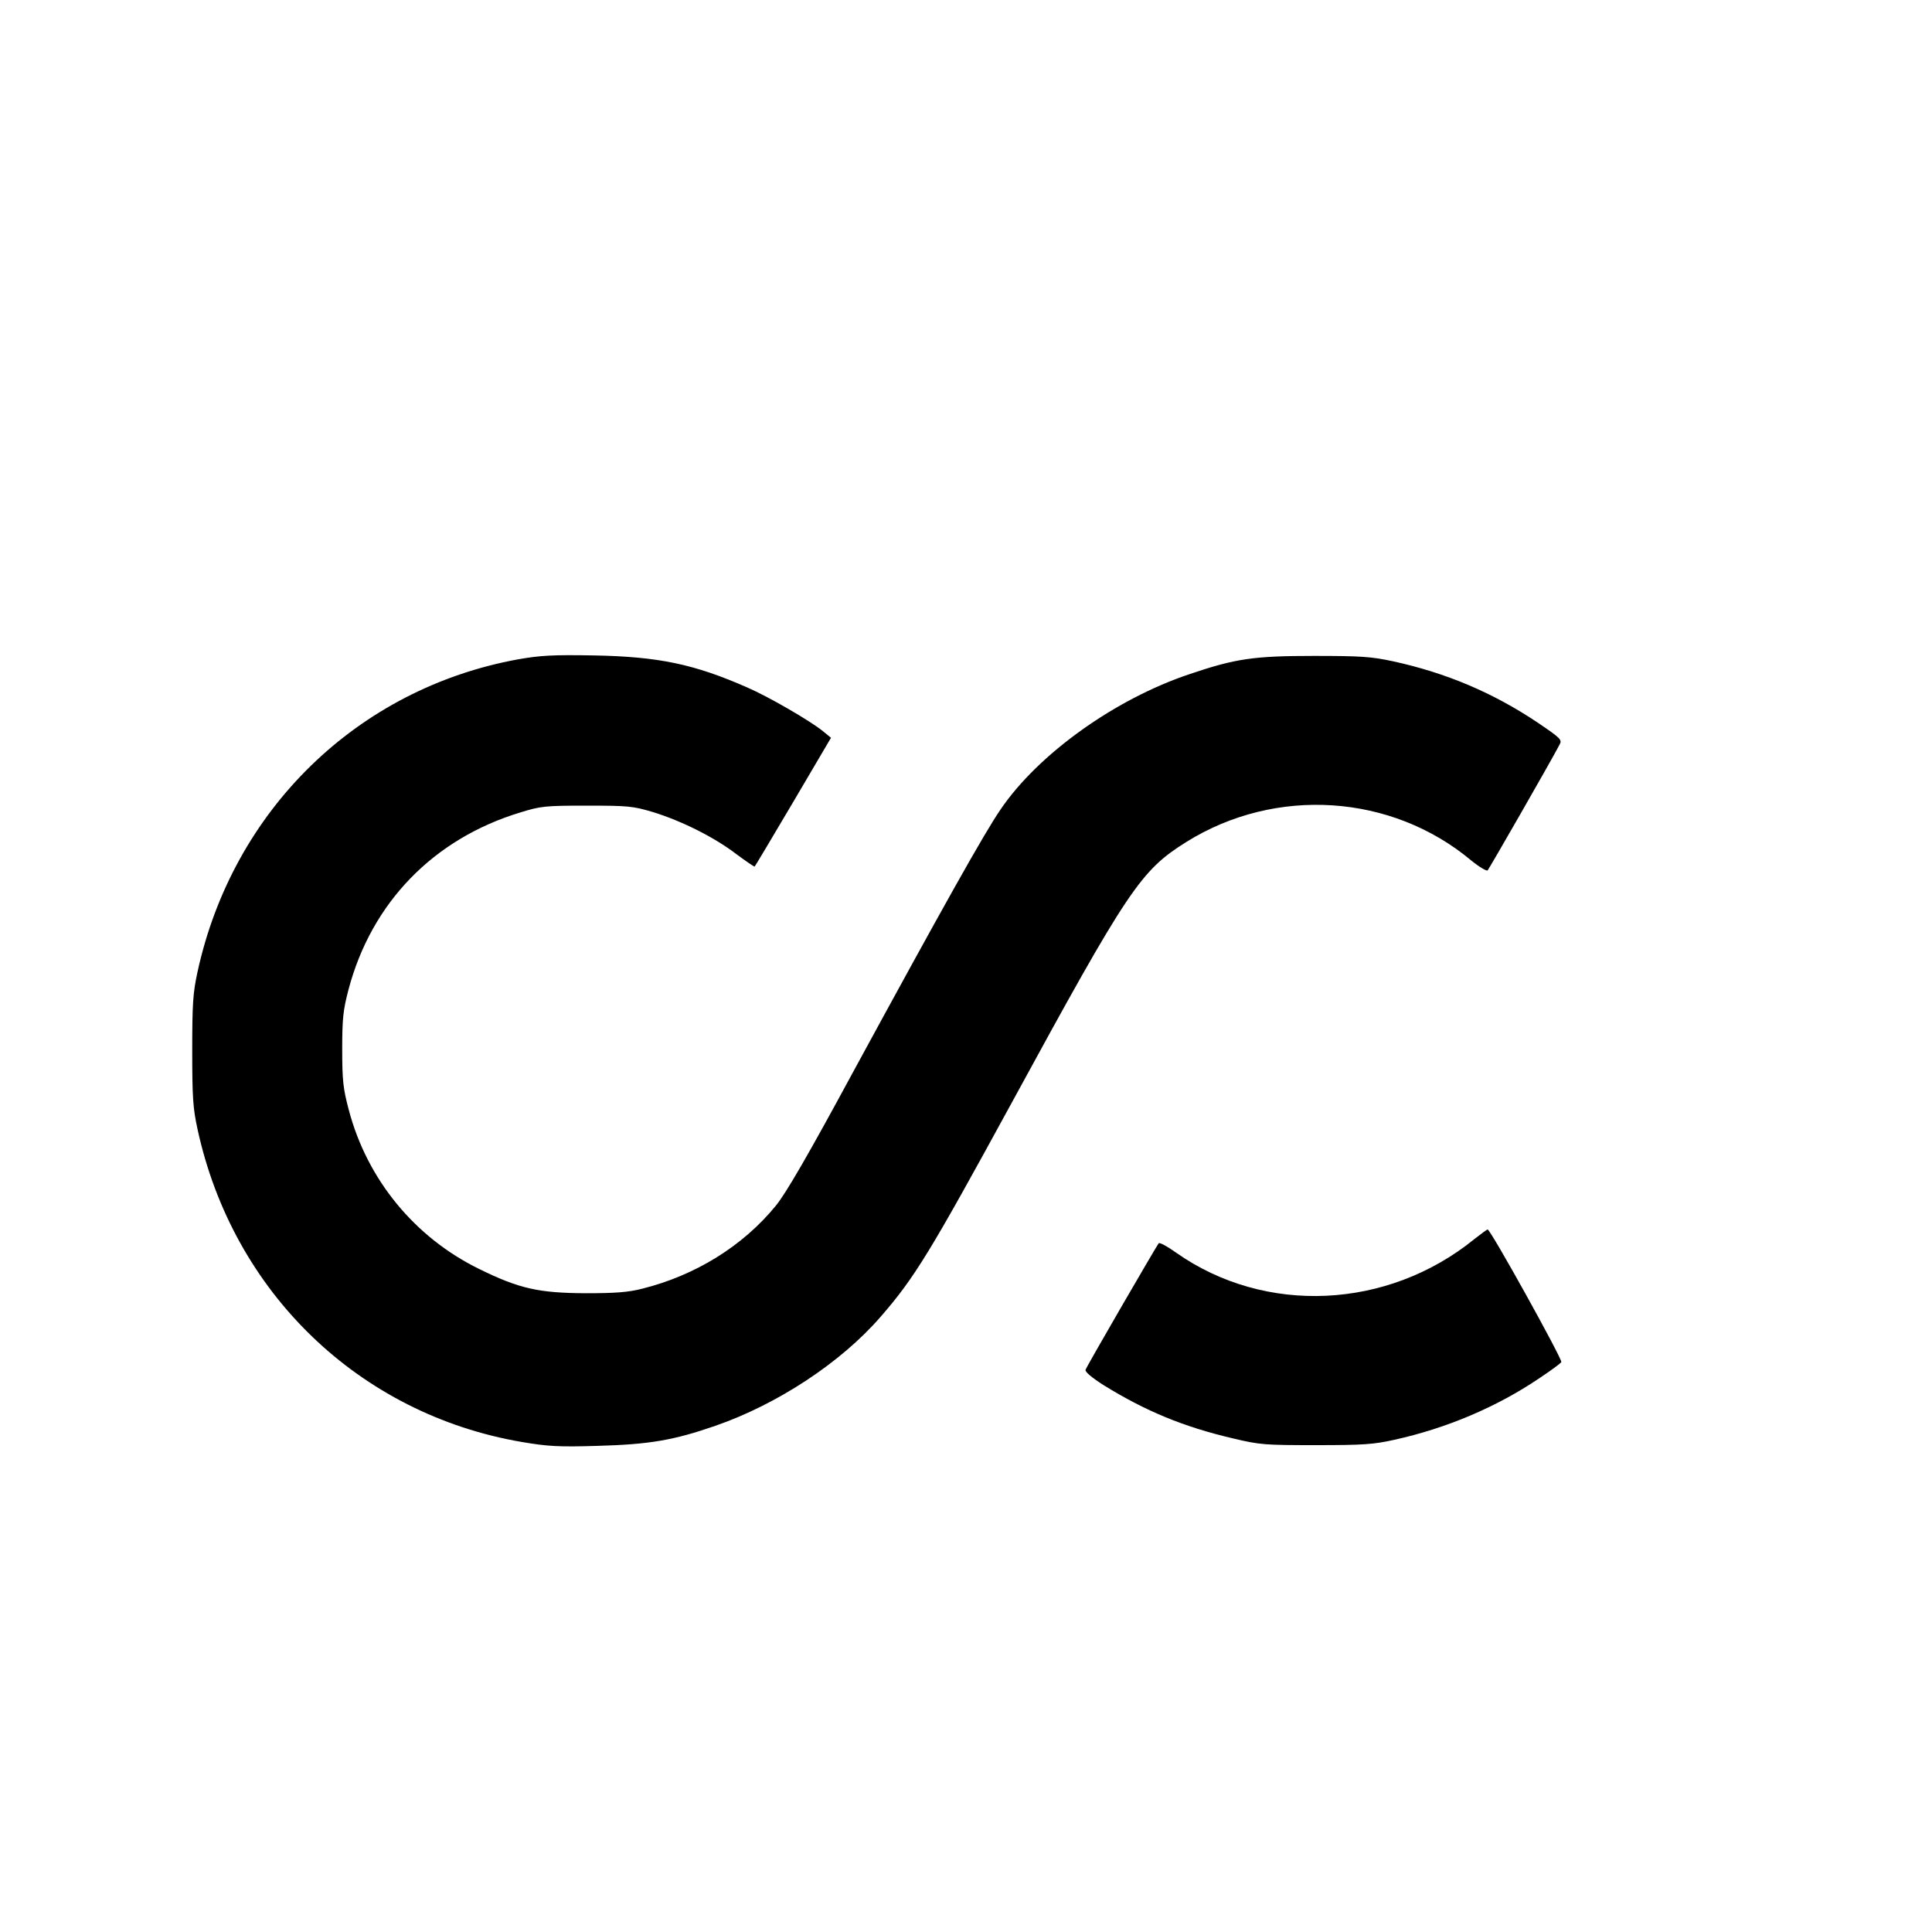 <?xml version="1.0" standalone="no"?>
<!DOCTYPE svg PUBLIC "-//W3C//DTD SVG 20010904//EN"
 "http://www.w3.org/TR/2001/REC-SVG-20010904/DTD/svg10.dtd">
<svg version="1.0" xmlns="http://www.w3.org/2000/svg"
 width="16pt" height="16pt" viewBox="0 0 16 16"
 preserveAspectRatio="xMidYMid meet">
<g transform="translate(0,16) scale(0.002,-0.002)"
fill="#000000" stroke="none">
<path d="M2146 5270 c-666 -121 -1182 -624 -1328 -1294 -19 -87 -22 -131 -22
-326 0 -195 3 -239 22 -326 147 -677 670 -1180 1343 -1295 107 -18 150 -21
314 -16 214 6 314 23 487 83 257 89 520 262 684 451 141 162 205 267 544 888
484 888 533 960 723 1079 369 230 849 199 1179 -77 33 -27 64 -45 68 -41 7 8
261 450 298 521 11 20 5 26 -94 93 -183 122 -376 204 -597 252 -89 19 -131 22
-327 22 -248 0 -324 -11 -513 -75 -309 -103 -628 -331 -784 -561 -67 -97 -241
-408 -610 -1086 -186 -344 -279 -504 -320 -554 -136 -167 -333 -289 -553 -344
-58 -15 -111 -19 -235 -19 -195 1 -275 19 -440 100 -268 131 -465 371 -541
660 -23 87 -27 120 -27 250 0 129 4 163 26 247 95 360 352 625 712 734 84 26
102 28 275 28 173 0 191 -2 275 -27 119 -37 253 -104 343 -173 41 -30 75 -54
77 -52 2 2 74 122 160 268 l156 265 -33 27 c-51 42 -225 143 -313 181 -220 97
-368 128 -635 133 -173 3 -222 0 -314 -16z"/>
<path d="M6106 2870 c-360 -293 -868 -316 -1236 -57 -36 26 -68 43 -72 39 -8
-9 -297 -507 -303 -524 -3 -8 25 -32 77 -65 172 -106 328 -171 533 -219 113
-27 133 -28 345 -28 195 0 238 3 323 22 218 48 424 136 598 253 48 32 91 63
94 69 6 10 -293 549 -305 549 -3 0 -27 -18 -54 -39z"/>
</g>
</svg>
